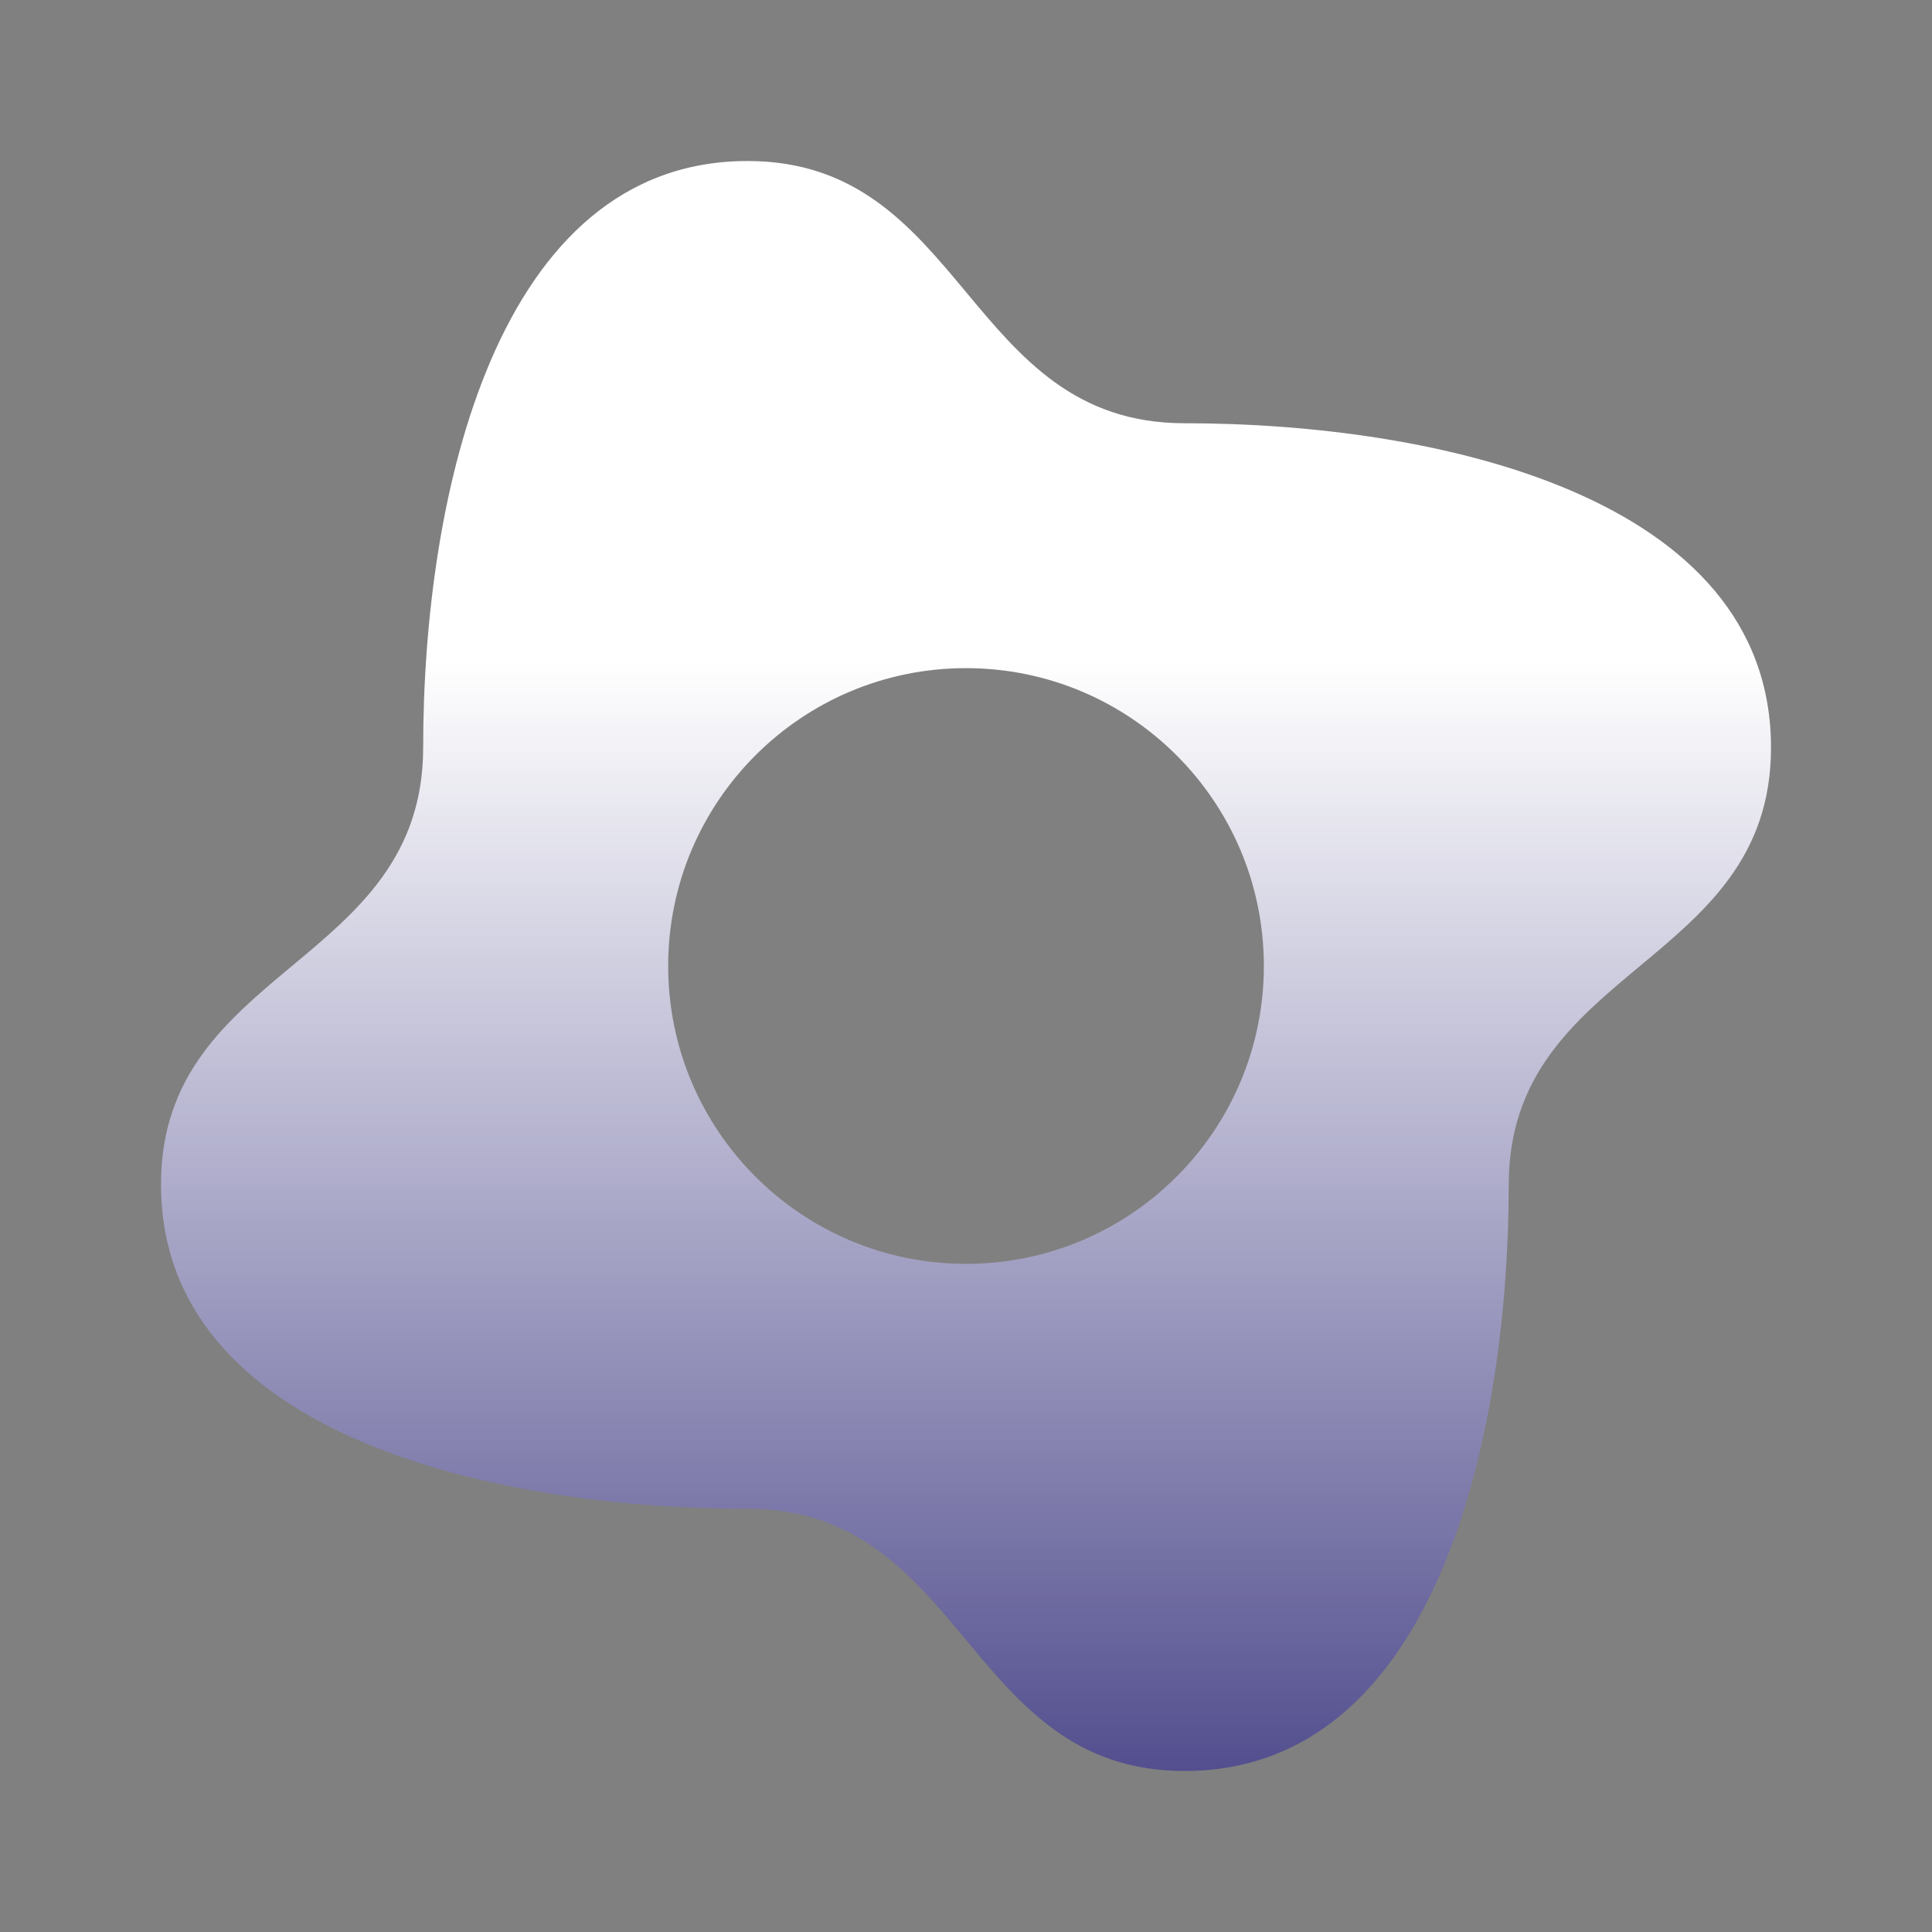 <?xml version="1.0" encoding="UTF-8"?>
<svg xmlns="http://www.w3.org/2000/svg" width="95" height="95" viewBox="0 0 95 95" fill="none">
  <rect x="0" y="0" width="95" height="95" fill="#808080" stroke="none"/>
  <mask id="mask0_2777_1045" style="mask-type:luminance" maskUnits="userSpaceOnUse" x="0" y="0" width="95" height="95">
    <path d="M95 0H0V95H95V0Z" fill="white"></path>
  </mask>
  <g mask="url(#mask0_2777_1045)">
    <mask id="mask1_2777_1045" style="mask-type:luminance" maskUnits="userSpaceOnUse" x="0" y="0" width="95" height="95">
      <path d="M95 0H0V95H95V0Z" fill="white"></path>
    </mask>
    <g mask="url(#mask1_2777_1045)">
      <path fill-rule="evenodd" clip-rule="evenodd" d="M47.498 80.636C50.184 83.86 52.871 87.083 58.243 87.083C70.611 87.083 74.183 70.634 74.188 58.249C74.188 52.877 77.412 50.191 80.635 47.505C83.86 44.819 87.084 42.132 87.084 36.76C87.084 24.389 70.611 20.812 58.248 20.812C52.875 20.812 50.189 17.588 47.503 14.364C44.816 11.141 42.13 7.917 36.757 7.917C24.386 7.917 20.808 24.389 20.808 36.751C20.808 42.123 17.586 44.809 14.363 47.495C11.14 50.182 7.917 52.868 7.917 58.24C7.917 70.611 24.386 74.188 36.753 74.188C42.126 74.188 44.812 77.412 47.498 80.636ZM47.5 62.146C55.589 62.146 62.146 55.589 62.146 47.5C62.146 39.411 55.589 32.854 47.5 32.854C39.412 32.854 32.855 39.411 32.855 47.5C32.855 55.589 39.412 62.146 47.5 62.146Z" fill="url(#paint0_linear_2777_1045)"></path>
    </g>
  </g>
  <defs>
    <linearGradient id="paint0_linear_2777_1045" x1="47.5" y1="32.533" x2="47.5" y2="87.083" gradientUnits="userSpaceOnUse">
      <stop stop-color="white"></stop>
      <stop offset="1" stop-color="#534F8F"></stop>
    </linearGradient>
  </defs>
</svg>
